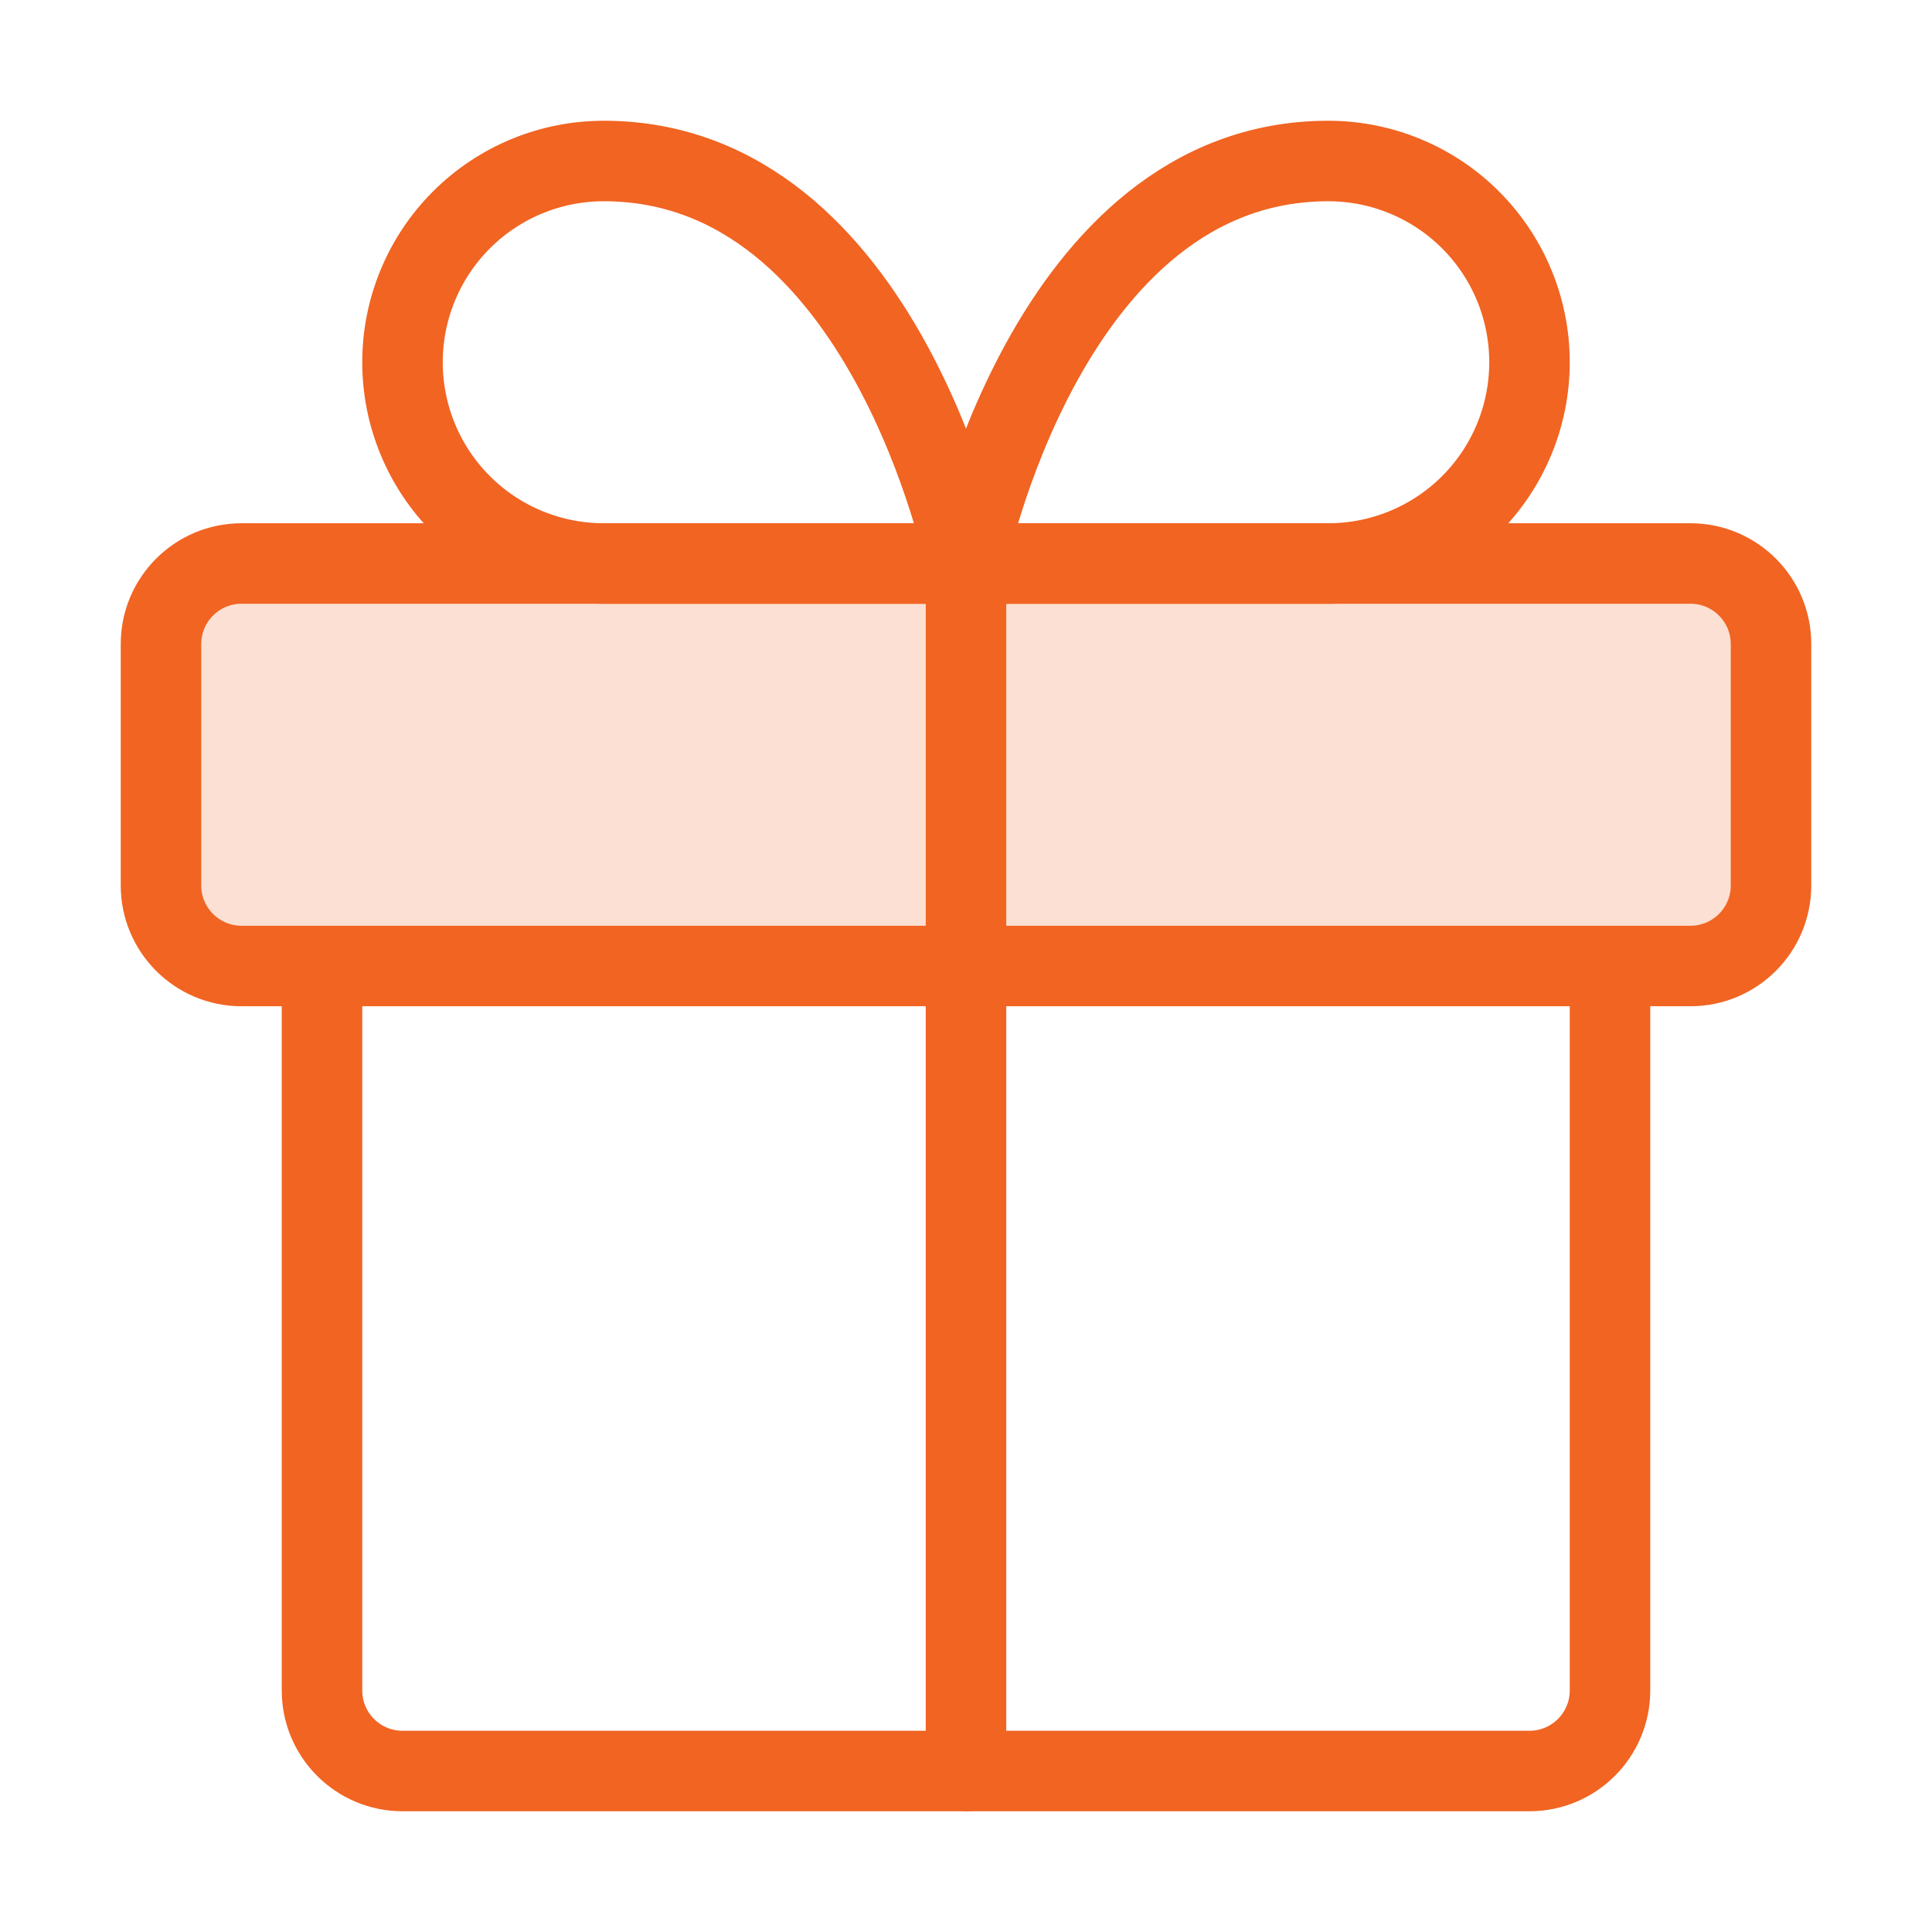 <svg width="24" height="24" viewBox="0 0 24 24" fill="none" xmlns="http://www.w3.org/2000/svg">
<path d="M20 12V21C20 21.552 19.552 22 19 22H5C4.448 22 4 21.552 4 21V12" stroke="#F16422" stroke-linecap="round" stroke-linejoin="round"/>
<path d="M21 7H3C2.448 7 2 7.448 2 8V11C2 11.552 2.448 12 3 12H21C21.552 12 22 11.552 22 11V8C22 7.448 21.552 7 21 7Z" fill="#FCE0D3" stroke="#F16422" stroke-linecap="round" stroke-linejoin="round"/>
<path d="M12 22V7" stroke="#F16422" stroke-linecap="round" stroke-linejoin="round"/>
<path d="M12 7H7.5C6.837 7 6.201 6.737 5.732 6.268C5.263 5.799 5 5.163 5 4.5C5 3.837 5.263 3.201 5.732 2.732C6.201 2.263 6.837 2 7.5 2C11 2 12 7 12 7Z" stroke="#F16422" stroke-linecap="round" stroke-linejoin="round"/>
<path d="M12 7H16.5C17.163 7 17.799 6.737 18.268 6.268C18.737 5.799 19 5.163 19 4.5C19 3.837 18.737 3.201 18.268 2.732C17.799 2.263 17.163 2 16.5 2C13 2 12 7 12 7Z" stroke="#F16422" stroke-linecap="round" stroke-linejoin="round"/>
</svg>
